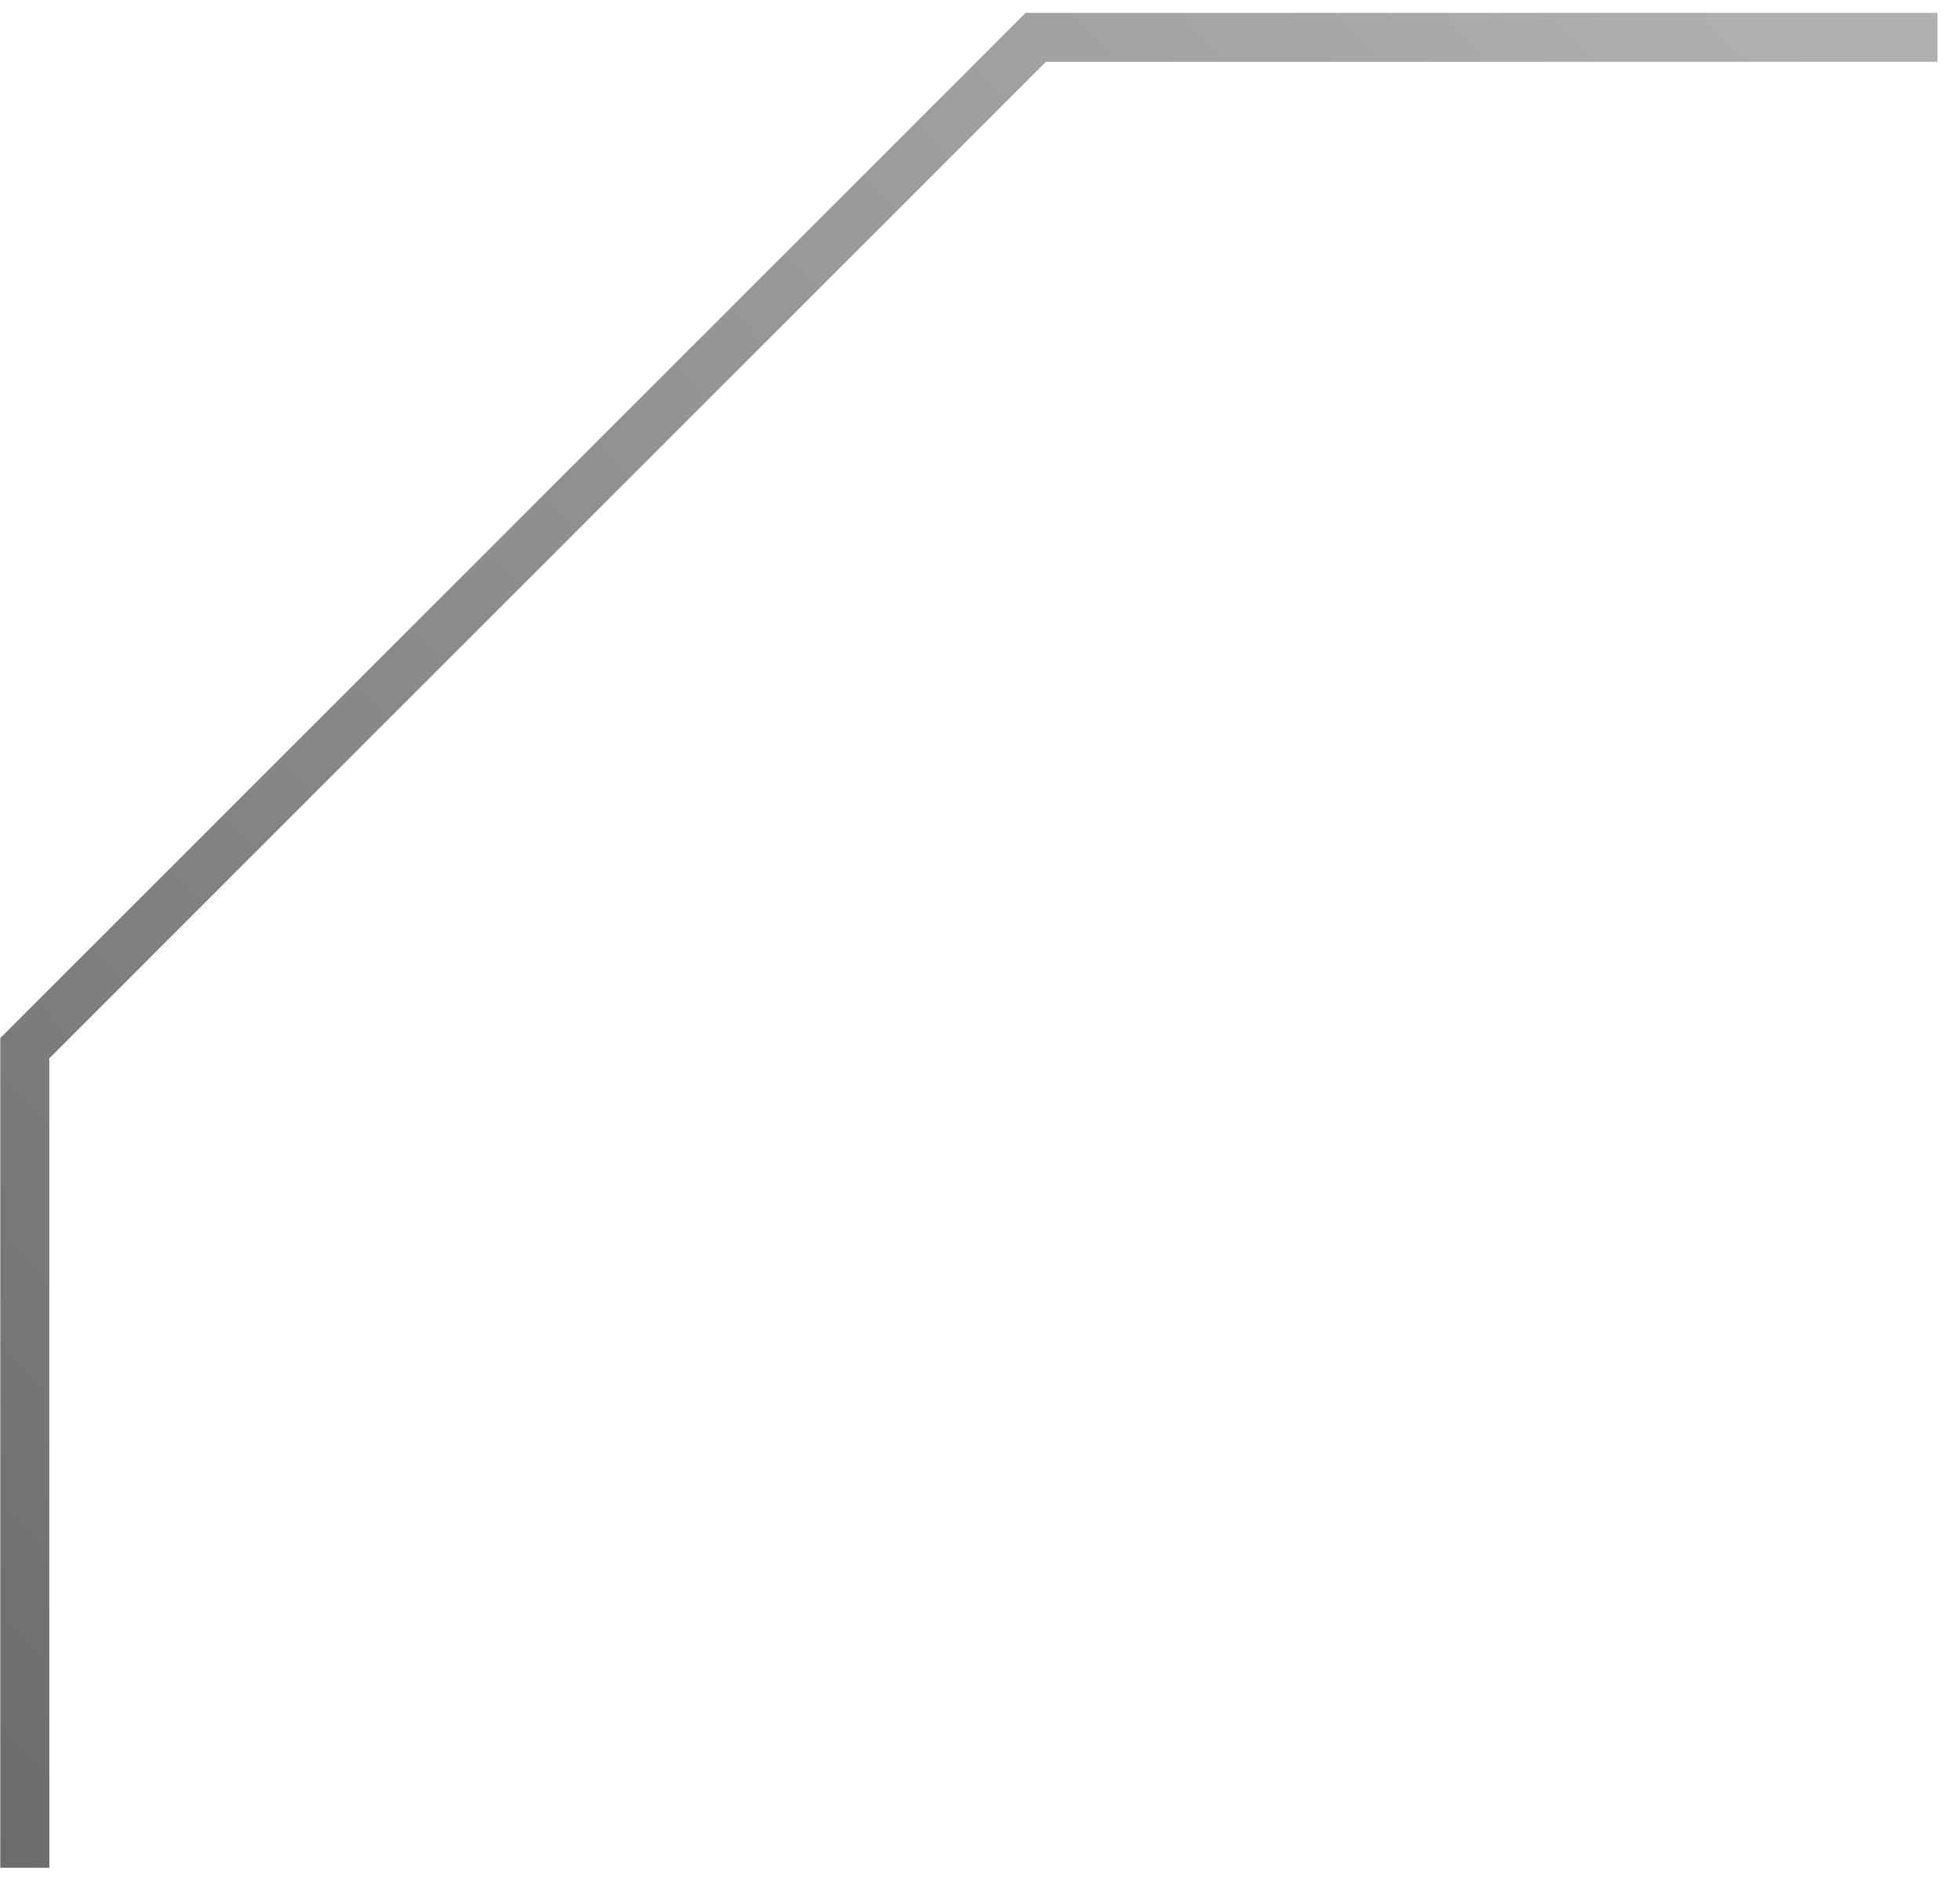<svg xmlns="http://www.w3.org/2000/svg" width="80" height="77" viewBox="0 0 80 77" fill="none"><path d="M1.012 76.248L1.012 42.79L42.277 1.524L79.082 1.524" stroke="url(#paint0_linear_1_13)" stroke-width="2"></path><defs><linearGradient id="paint0_linear_1_13" x1="-3.967" y1="76.248" x2="73.595" y2="1.524" gradientUnits="userSpaceOnUse"><stop stop-color="#6A6A6A"></stop><stop offset="1" stop-color="#B0B0B0"></stop></linearGradient></defs></svg>